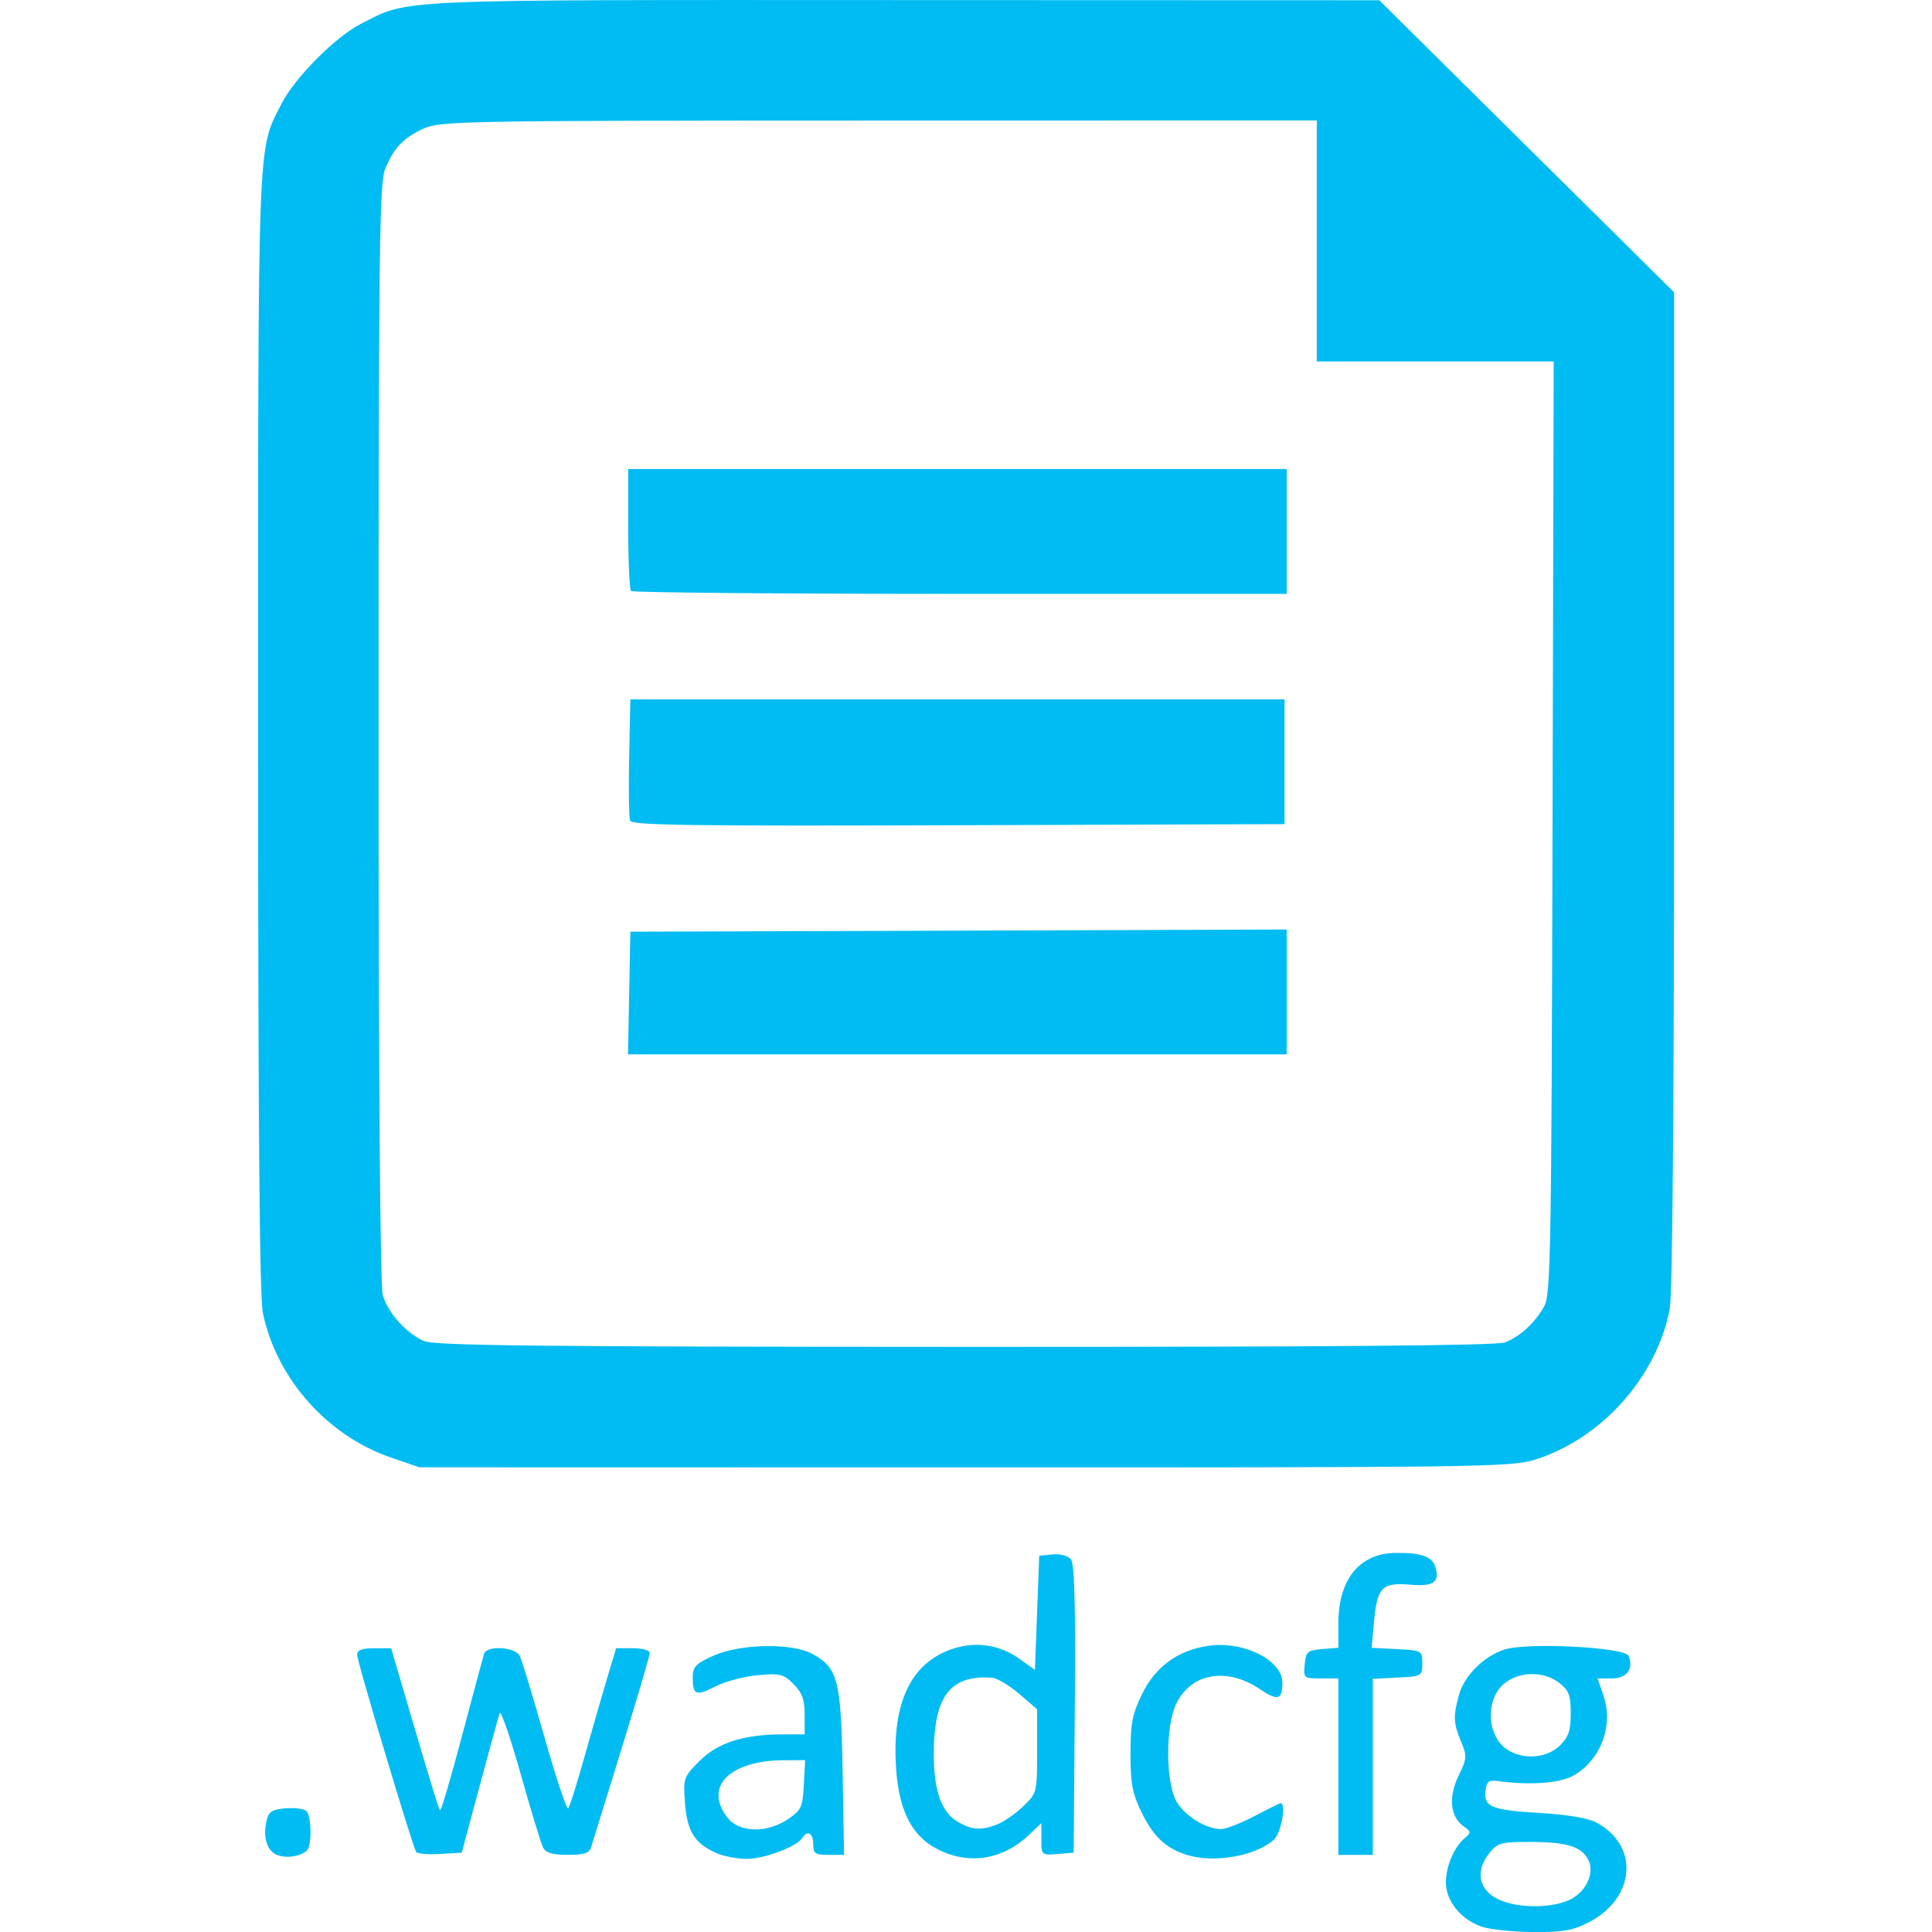 <?xml version="1.0" encoding="utf-8"?><!-- Uploaded to: SVG Repo, www.svgrepo.com, Generator: SVG Repo Mixer Tools -->
<svg width="800px" height="800px" viewBox="-9.35 0 70 70" xmlns:dc="http://purl.org/dc/elements/1.1/" xmlns:cc="http://creativecommons.org/ns#" xmlns:rdf="http://www.w3.org/1999/02/22-rdf-syntax-ns#" xmlns="http://www.w3.org/2000/svg">
    <path d="m -155.559,586.515 c -0.741,-0.268 -1.267,-0.93 -1.267,-1.595 0,-0.59 0.3,-1.288 0.695,-1.615 0.224,-0.186 0.219,-0.226 -0.055,-0.418 -0.486,-0.341 -0.557,-1.053 -0.182,-1.827 0.304,-0.629 0.311,-0.714 0.091,-1.24 -0.278,-0.665 -0.289,-0.923 -0.074,-1.697 0.191,-0.687 0.873,-1.373 1.625,-1.633 0.795,-0.275 4.401,-0.094 4.524,0.228 0.182,0.475 -0.072,0.812 -0.612,0.812 l -0.517,0 0.213,0.618 c 0.37,1.075 -0.081,2.306 -1.057,2.886 -0.496,0.294 -1.582,0.378 -2.779,0.214 -0.323,-0.044 -0.398,0.018 -0.438,0.365 -0.067,0.575 0.233,0.693 2.018,0.795 0.901,0.051 1.691,0.183 1.974,0.33 1.601,0.828 1.455,2.768 -0.275,3.642 -0.567,0.286 -0.939,0.349 -2.026,0.339 -0.732,-0.007 -1.568,-0.098 -1.858,-0.202 z m 3.156,-0.936 c 0.639,-0.267 0.994,-0.996 0.727,-1.494 -0.252,-0.471 -0.786,-0.63 -2.108,-0.63 -1.061,0 -1.173,0.032 -1.479,0.421 -0.501,0.637 -0.376,1.304 0.308,1.645 0.655,0.327 1.843,0.354 2.551,0.058 z m -0.283,-5.626 c 0.304,-0.304 0.383,-0.543 0.383,-1.158 0,-0.652 -0.065,-0.827 -0.411,-1.099 -0.567,-0.446 -1.477,-0.428 -2.021,0.04 -0.587,0.505 -0.625,1.612 -0.075,2.197 0.524,0.558 1.576,0.568 2.124,0.02 z m -46.494,3.971 c -0.365,-0.146 -0.516,-0.65 -0.374,-1.249 0.076,-0.32 0.201,-0.399 0.692,-0.439 0.33,-0.027 0.667,0.018 0.75,0.101 0.186,0.186 0.2,1.259 0.018,1.428 -0.237,0.219 -0.749,0.294 -1.087,0.159 z m 15.924,-0.064 c -0.786,-0.347 -1.066,-0.792 -1.14,-1.814 -0.066,-0.907 -0.053,-0.944 0.536,-1.532 0.66,-0.66 1.601,-0.957 3.028,-0.957 l 0.772,0 0,-0.709 c 0,-0.554 -0.088,-0.797 -0.403,-1.112 -0.365,-0.365 -0.488,-0.396 -1.298,-0.322 -0.492,0.045 -1.179,0.226 -1.527,0.404 -0.713,0.364 -0.827,0.319 -0.827,-0.323 0,-0.387 0.105,-0.498 0.741,-0.784 0.97,-0.437 2.843,-0.475 3.584,-0.073 0.939,0.509 1.049,0.935 1.106,4.283 l 0.051,3.002 -0.558,0 c -0.491,0 -0.558,-0.047 -0.558,-0.39 0,-0.403 -0.213,-0.519 -0.4,-0.218 -0.193,0.312 -1.382,0.757 -2.017,0.754 -0.343,-0.001 -0.834,-0.096 -1.092,-0.209 z m 2.589,-1.229 c 0.486,-0.327 0.534,-0.43 0.577,-1.247 l 0.047,-0.891 -0.748,9.3e-4 c -1.99,0.002 -2.942,0.965 -2.063,2.083 0.429,0.545 1.421,0.57 2.188,0.055 z m 5.44,1.097 c -0.992,-0.503 -1.462,-1.478 -1.534,-3.183 -0.092,-2.154 0.558,-3.515 1.929,-4.039 0.885,-0.338 1.793,-0.227 2.548,0.311 l 0.567,0.404 0.078,-2.068 0.078,-2.068 0.481,-0.047 c 0.277,-0.027 0.559,0.047 0.665,0.174 0.135,0.162 0.173,1.607 0.143,5.427 l -0.041,5.205 -0.585,0.048 c -0.58,0.048 -0.585,0.044 -0.585,-0.536 l 0,-0.584 -0.429,0.411 c -0.956,0.916 -2.185,1.118 -3.315,0.544 z m 2.136,-0.906 c 0.241,-0.091 0.667,-0.385 0.946,-0.654 0.504,-0.486 0.507,-0.499 0.507,-2.005 l 0,-1.517 -0.652,-0.558 c -0.358,-0.307 -0.797,-0.569 -0.975,-0.582 -1.517,-0.114 -2.116,0.669 -2.116,2.764 0,1.362 0.288,2.142 0.917,2.484 0.497,0.27 0.799,0.285 1.373,0.069 z m 6.897,1.108 c -0.758,-0.23 -1.226,-0.661 -1.643,-1.514 -0.351,-0.718 -0.417,-1.059 -0.417,-2.157 0,-1.104 0.065,-1.438 0.425,-2.173 0.476,-0.974 1.273,-1.559 2.357,-1.732 1.279,-0.205 2.722,0.503 2.722,1.334 0,0.618 -0.171,0.668 -0.806,0.237 -1.199,-0.815 -2.495,-0.595 -3.036,0.514 -0.403,0.828 -0.393,2.886 0.017,3.572 0.312,0.521 1.064,0.977 1.61,0.977 0.171,0 0.712,-0.211 1.201,-0.468 0.489,-0.257 0.917,-0.468 0.951,-0.468 0.214,0 0.016,1.085 -0.239,1.316 -0.657,0.595 -2.152,0.862 -3.143,0.562 z m -27.944,-0.116 c -0.143,-0.244 -2.138,-6.904 -2.138,-7.138 0,-0.173 0.168,-0.238 0.617,-0.238 l 0.617,0 0.309,1.053 c 1.161,3.951 1.406,4.756 1.464,4.814 0.036,0.036 0.395,-1.182 0.798,-2.706 0.403,-1.524 0.762,-2.859 0.797,-2.966 0.102,-0.306 1.131,-0.244 1.291,0.078 0.075,0.15 0.479,1.481 0.899,2.958 0.42,1.477 0.806,2.635 0.858,2.573 0.052,-0.062 0.322,-0.919 0.599,-1.906 0.277,-0.986 0.646,-2.267 0.82,-2.846 l 0.316,-1.053 0.609,0 c 0.346,0 0.609,0.075 0.609,0.175 0,0.096 -0.46,1.658 -1.022,3.47 -0.562,1.812 -1.058,3.417 -1.102,3.567 -0.062,0.212 -0.251,0.273 -0.844,0.273 -0.571,0 -0.798,-0.069 -0.9,-0.273 -0.075,-0.15 -0.442,-1.355 -0.815,-2.678 -0.373,-1.323 -0.713,-2.305 -0.754,-2.183 -0.041,0.122 -0.368,1.31 -0.725,2.639 l -0.649,2.417 -0.791,0.047 c -0.435,0.026 -0.824,-0.009 -0.864,-0.078 z m 33.415,-3.087 0,-3.197 -0.634,0 c -0.621,0 -0.633,-0.01 -0.585,-0.507 0.045,-0.463 0.1,-0.511 0.634,-0.555 l 0.585,-0.048 3.1e-4,-0.887 c 4.7e-4,-1.579 0.757,-2.523 2.043,-2.549 0.91,-0.018 1.349,0.125 1.461,0.478 0.184,0.581 -0.035,0.745 -0.905,0.672 -1.022,-0.085 -1.195,0.094 -1.309,1.355 l -0.085,0.933 0.918,0.047 c 0.905,0.047 0.918,0.054 0.918,0.515 0,0.46 -0.015,0.469 -0.897,0.515 l -0.897,0.047 0,3.189 0,3.189 -0.624,0 -0.624,0 0,-3.197 z m -34.31,-11.193 c -2.313,-0.788 -4.151,-2.853 -4.654,-5.227 -0.125,-0.588 -0.175,-6.672 -0.175,-21.058 0,-21.941 -0.034,-21.033 0.844,-22.765 0.479,-0.946 1.96,-2.436 2.888,-2.906 1.783,-0.903 0.878,-0.864 19.647,-0.857 l 17.242,0.006 5.341,5.291 5.341,5.291 0,17.994 c 0,11.398 -0.058,18.302 -0.157,18.834 -0.46,2.463 -2.471,4.714 -4.886,5.468 -0.861,0.269 -1.981,0.284 -20.661,0.28 l -19.751,-0.004 -1.018,-0.347 z m 40.342,-4.177 c 0.551,-0.209 1.094,-0.709 1.428,-1.315 0.235,-0.426 0.262,-1.983 0.3,-17.348 l 0.042,-16.88 -4.292,0 -4.292,0 0,-4.366 0,-4.366 -15.866,0.003 c -15.062,0.003 -15.898,0.018 -16.49,0.29 -0.742,0.341 -1.074,0.688 -1.397,1.462 -0.212,0.506 -0.24,2.913 -0.24,20.423 0,12.5 0.057,20.046 0.153,20.382 0.183,0.638 0.84,1.373 1.484,1.661 0.382,0.171 3.962,0.21 19.599,0.215 13.186,0.004 19.267,-0.046 19.57,-0.16 z m -31.727,-12.659 0.043,-2.222 11.89,-0.04 11.89,-0.04 0,2.262 0,2.262 -11.933,0 -11.933,0 0.043,-2.222 z m 0.034,-6.244 c -0.043,-0.112 -0.059,-1.148 -0.035,-2.301 l 0.044,-2.097 11.851,0 11.851,0 0,2.261 0,2.261 -11.817,0.04 c -9.611,0.033 -11.831,0.002 -11.895,-0.164 z m 0.035,-8.323 c -0.057,-0.057 -0.104,-1.075 -0.104,-2.261 l 0,-2.157 11.929,0 11.929,0 0,2.261 0,2.261 -11.825,0 c -6.504,0 -11.872,-0.047 -11.929,-0.104 z" fill="#00bcf2" transform="translate(199.864 -516.718)"/>
</svg>